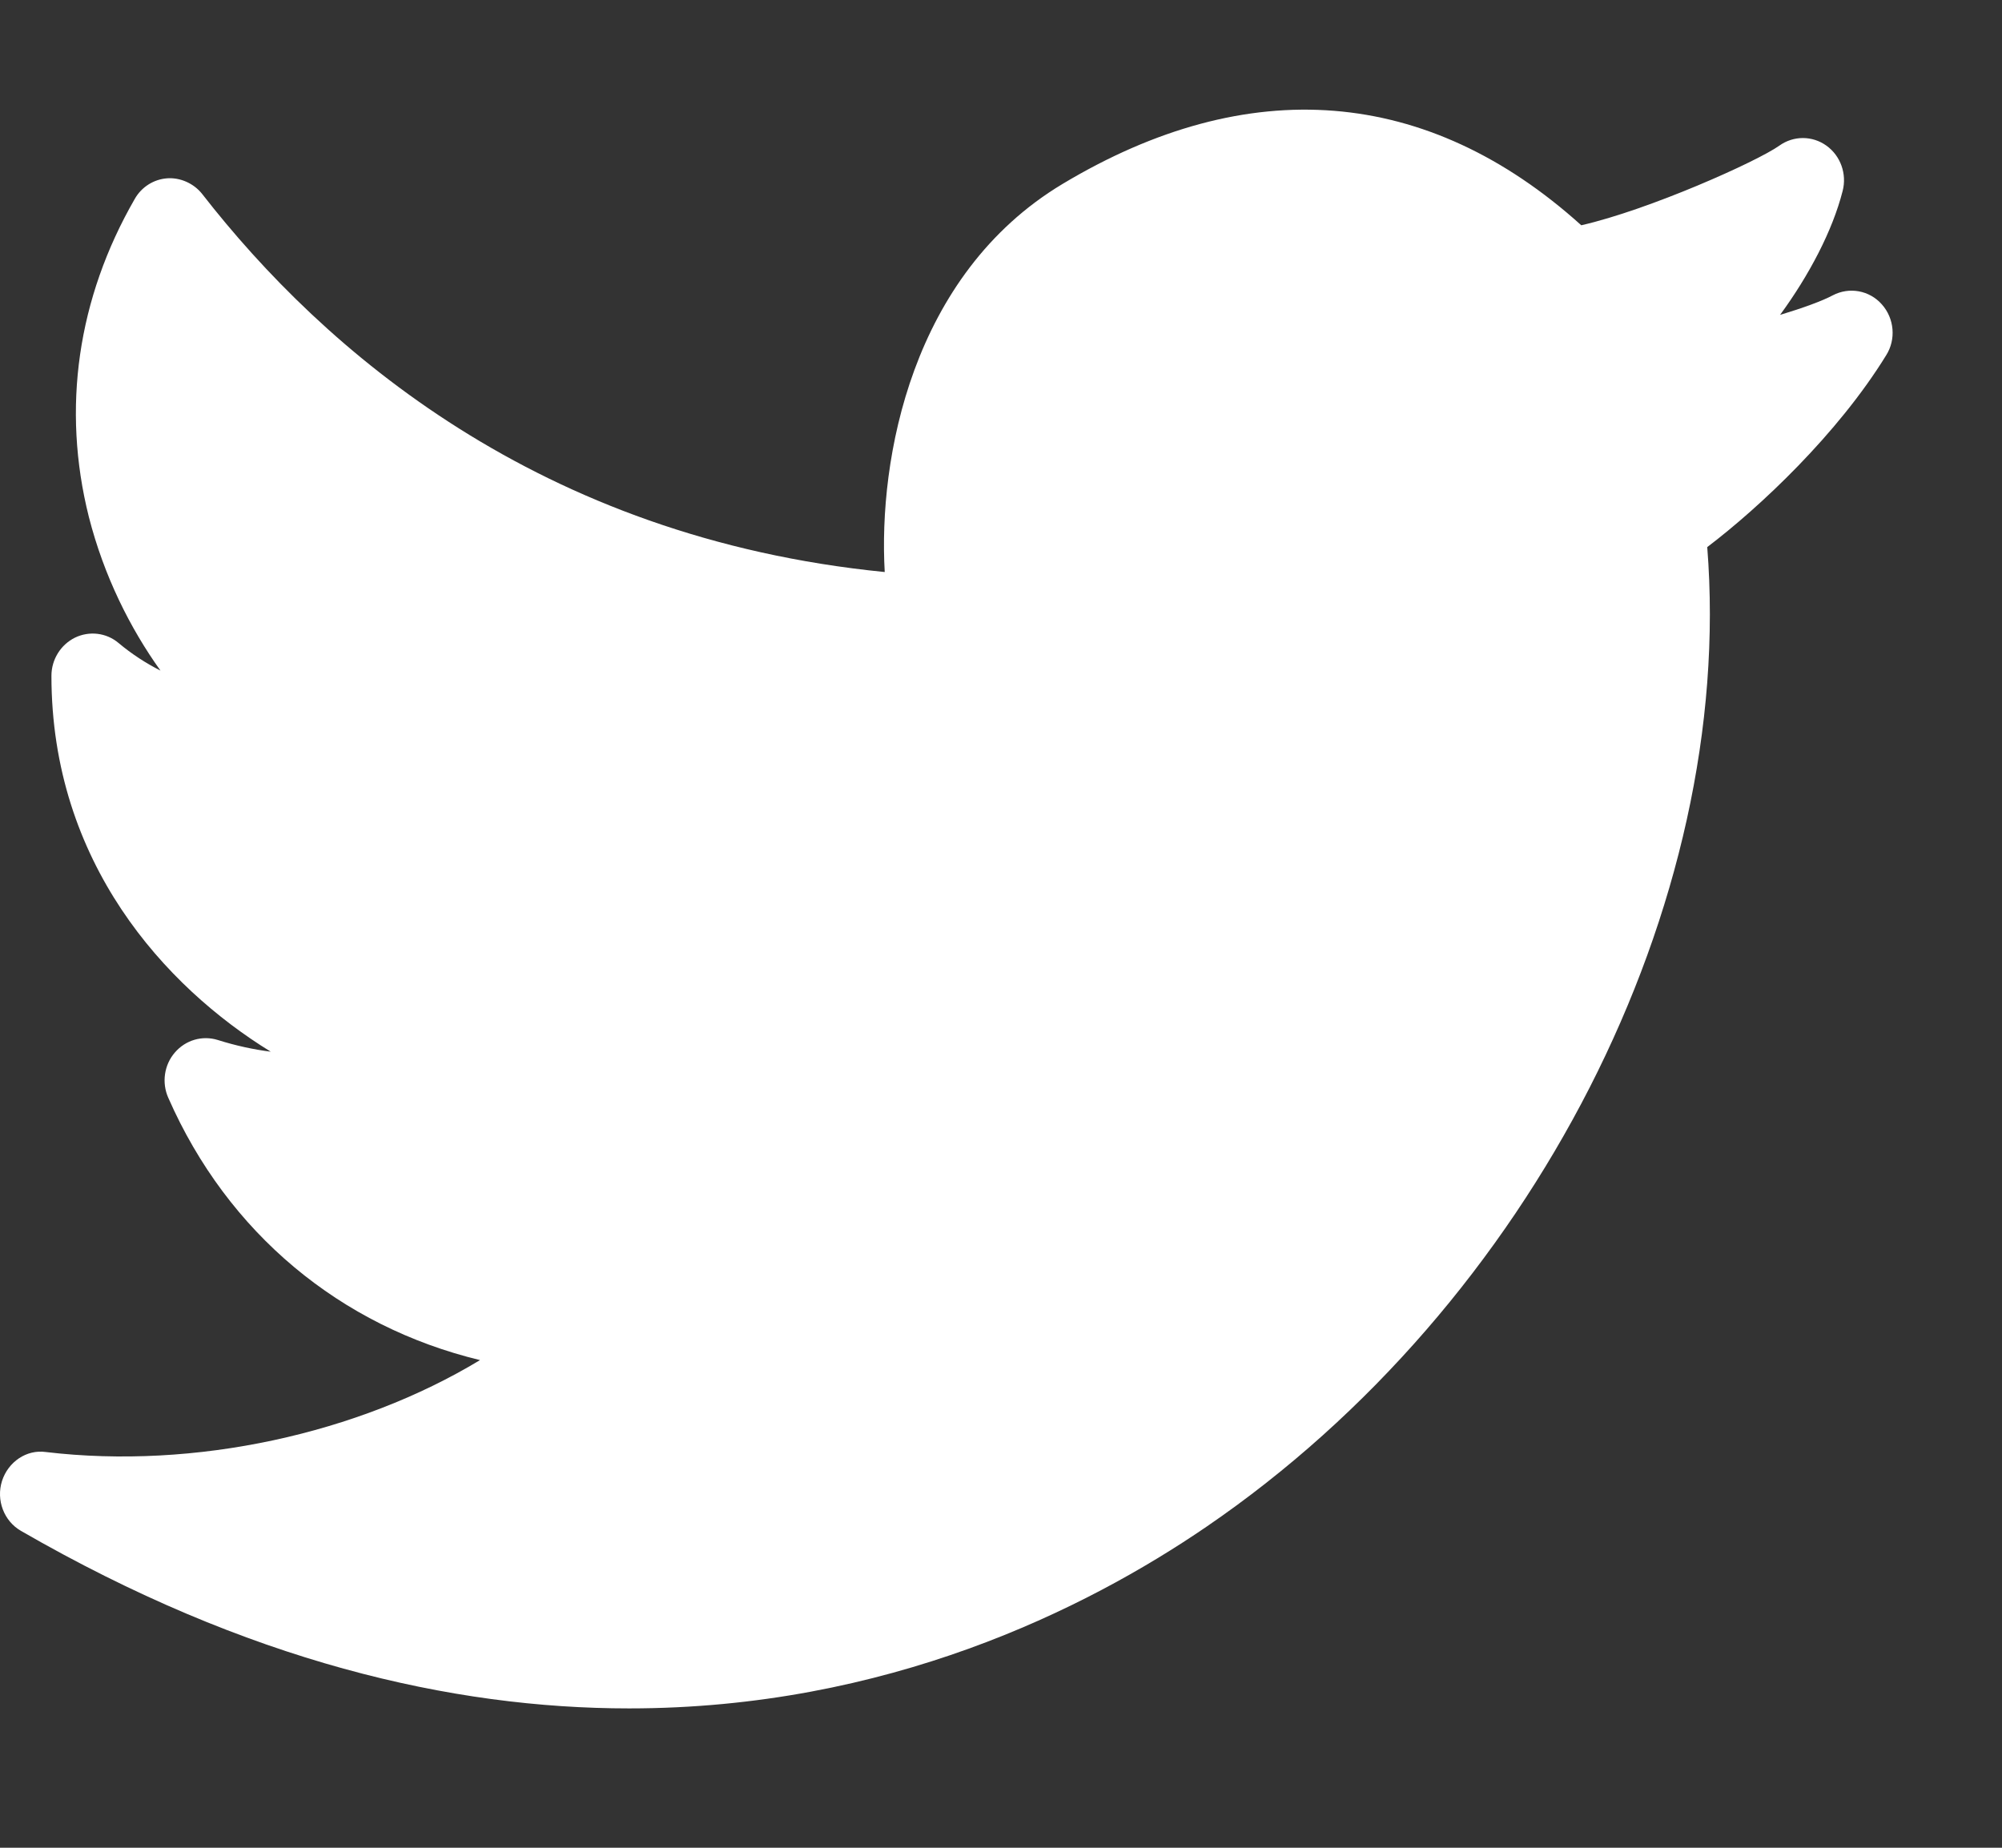 <svg width="13" height="12" viewBox="0 0 13 12" fill="none" xmlns="http://www.w3.org/2000/svg">
<rect x="0" y="0" width="13" height="12" fill="#333333" stroke="none"/>
<path d="M12.22 1.977C12.139 1.885 12.008 1.862 11.901 1.918C11.834 1.954 11.708 2 11.559 2.045C11.747 1.788 11.899 1.5 11.965 1.241C11.994 1.13 11.952 1.012 11.86 0.946C11.768 0.88 11.646 0.88 11.554 0.946C11.409 1.049 10.71 1.362 10.268 1.463C9.27 0.563 8.107 0.47 6.899 1.195C5.917 1.785 5.703 2.984 5.745 3.715C3.497 3.492 2.1 2.271 1.313 1.26C1.258 1.19 1.169 1.152 1.086 1.158C0.999 1.164 0.919 1.214 0.875 1.292C0.503 1.938 0.4 2.652 0.577 3.357C0.675 3.741 0.845 4.08 1.042 4.355C0.947 4.307 0.856 4.248 0.77 4.176C0.691 4.109 0.58 4.096 0.487 4.141C0.394 4.187 0.334 4.283 0.334 4.389C0.334 5.6 1.071 6.408 1.758 6.83C1.647 6.816 1.531 6.791 1.414 6.754C1.314 6.723 1.205 6.754 1.135 6.836C1.066 6.916 1.049 7.032 1.093 7.13C1.479 8.009 2.211 8.614 3.117 8.833C2.326 9.311 1.267 9.545 0.298 9.43C0.172 9.412 0.053 9.494 0.013 9.618C-0.026 9.742 0.025 9.878 0.136 9.942C1.607 10.791 2.936 11.095 4.085 11.095C5.757 11.095 7.047 10.453 7.833 9.916C9.95 8.47 11.27 5.875 11.086 3.553C11.426 3.295 11.933 2.819 12.248 2.307C12.313 2.204 12.301 2.068 12.22 1.977Z" fill="white"/>
</svg>

